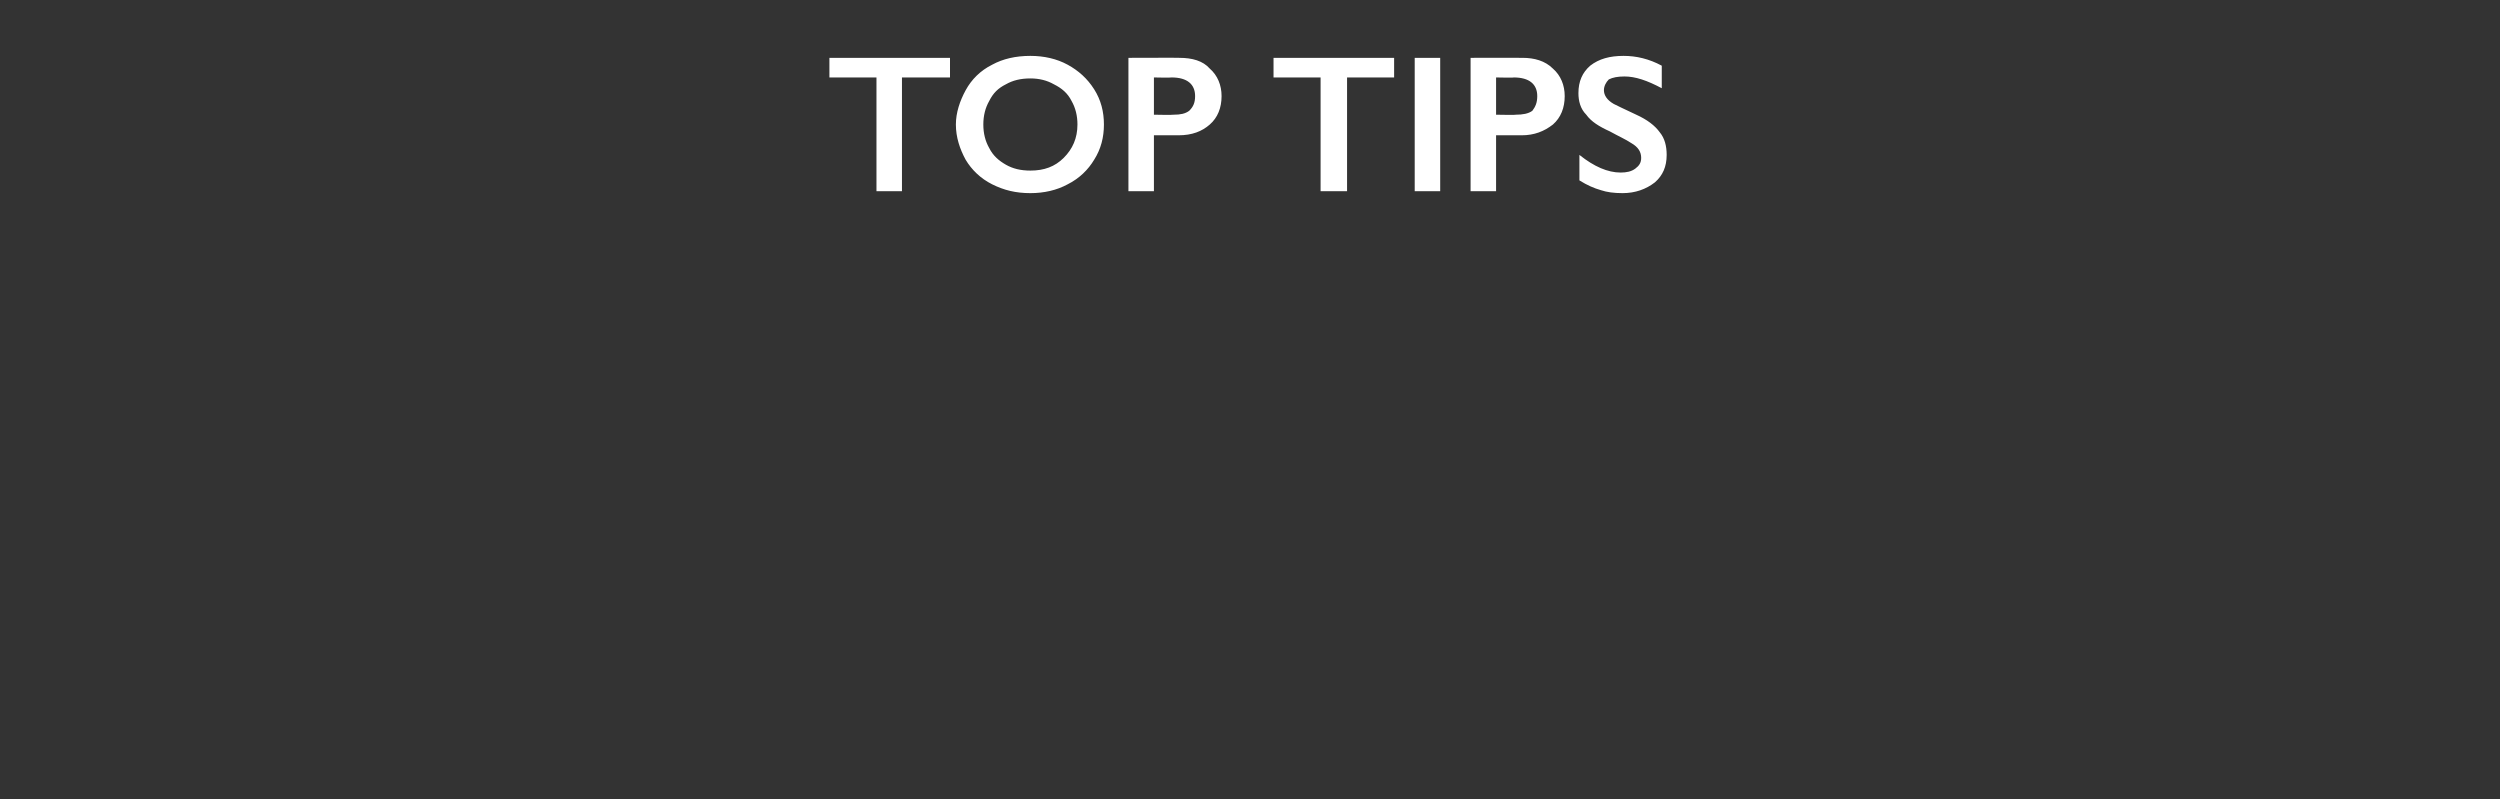 <?xml version="1.0" standalone="no"?><!DOCTYPE svg PUBLIC "-//W3C//DTD SVG 1.1//EN" "http://www.w3.org/Graphics/SVG/1.1/DTD/svg11.dtd"><svg xmlns="http://www.w3.org/2000/svg" version="1.1" width="255px" height="81.5px" viewBox="0 -5 255 81.5" style="top:-5px"><rect x="0" y="-5" width="255" height="81.5" fill="#333333" stroke="none"/>  <desc>top tips</desc>  <defs/>  <g id="Polygon143030">    <path d="M 96.9 0.9 L 96.9 2.9 L 92 2.9 L 92 14.5 L 89.4 14.5 L 89.4 2.9 L 84.6 2.9 L 84.6 0.9 L 96.9 0.9 Z M 105.1 0.7 C 106.5 0.7 107.8 1 108.9 1.6 C 110 2.2 110.9 3 111.6 4.1 C 112.3 5.2 112.6 6.4 112.6 7.7 C 112.6 9 112.3 10.2 111.6 11.3 C 111 12.3 110.1 13.2 108.9 13.8 C 107.8 14.4 106.5 14.7 105.1 14.7 C 103.6 14.7 102.4 14.4 101.2 13.8 C 100 13.2 99.1 12.3 98.5 11.3 C 97.9 10.2 97.5 9 97.5 7.7 C 97.5 6.5 97.9 5.3 98.5 4.2 C 99.1 3.1 100 2.2 101.2 1.6 C 102.3 1 103.6 0.7 105.1 0.7 Z M 100.3 7.7 C 100.3 8.6 100.5 9.4 100.9 10.1 C 101.3 10.9 101.9 11.4 102.6 11.8 C 103.3 12.2 104.1 12.4 105.1 12.4 C 106.5 12.4 107.6 12 108.5 11.1 C 109.4 10.2 109.9 9.1 109.9 7.7 C 109.9 6.8 109.7 6 109.3 5.3 C 108.9 4.5 108.3 4 107.5 3.6 C 106.8 3.2 106 3 105.1 3 C 104.1 3 103.3 3.2 102.6 3.6 C 101.8 4 101.3 4.5 100.9 5.3 C 100.5 6 100.3 6.8 100.3 7.7 Z M 120.3 0.9 C 121.6 0.9 122.7 1.2 123.4 2 C 124.2 2.7 124.6 3.7 124.6 4.8 C 124.6 6 124.2 7 123.4 7.7 C 122.6 8.4 121.6 8.8 120.2 8.8 C 120.24 8.8 117.7 8.8 117.7 8.8 L 117.7 14.5 L 115.1 14.5 L 115.1 0.9 C 115.1 0.9 120.34 0.88 120.3 0.9 Z M 119.7 6.7 C 120.4 6.7 120.9 6.6 121.3 6.3 C 121.7 5.9 121.9 5.5 121.9 4.8 C 121.9 3.6 121.1 2.9 119.5 2.9 C 119.5 2.94 117.7 2.9 117.7 2.9 L 117.7 6.7 C 117.7 6.7 119.68 6.74 119.7 6.7 Z M 142.2 0.9 L 142.2 2.9 L 137.4 2.9 L 137.4 14.5 L 134.7 14.5 L 134.7 2.9 L 129.9 2.9 L 129.9 0.9 L 142.2 0.9 Z M 146.9 0.9 L 146.9 14.5 L 144.3 14.5 L 144.3 0.9 L 146.9 0.9 Z M 155.3 0.9 C 156.5 0.9 157.6 1.2 158.4 2 C 159.2 2.7 159.6 3.7 159.6 4.8 C 159.6 6 159.2 7 158.4 7.7 C 157.5 8.4 156.5 8.8 155.2 8.8 C 155.16 8.8 152.6 8.8 152.6 8.8 L 152.6 14.5 L 150 14.5 L 150 0.9 C 150 0.9 155.26 0.88 155.3 0.9 Z M 154.6 6.7 C 155.3 6.7 155.9 6.6 156.3 6.3 C 156.6 5.9 156.8 5.5 156.8 4.8 C 156.8 3.6 156 2.9 154.4 2.9 C 154.42 2.94 152.6 2.9 152.6 2.9 L 152.6 6.7 C 152.6 6.7 154.61 6.74 154.6 6.7 Z M 165.6 0.7 C 166.9 0.7 168.2 1 169.5 1.7 C 169.5 1.7 169.5 4 169.5 4 C 168 3.2 166.8 2.8 165.7 2.8 C 165 2.8 164.5 2.9 164.1 3.1 C 163.8 3.4 163.6 3.8 163.6 4.2 C 163.6 4.7 163.9 5.2 164.6 5.6 C 164.8 5.7 165.6 6.1 166.9 6.7 C 168 7.2 168.8 7.8 169.3 8.5 C 169.8 9.1 170 9.9 170 10.8 C 170 12 169.6 12.9 168.8 13.6 C 167.9 14.3 166.8 14.7 165.5 14.7 C 164.6 14.7 163.9 14.6 163.3 14.4 C 162.6 14.2 161.9 13.9 161.1 13.4 C 161.1 13.4 161.1 10.8 161.1 10.8 C 162.6 12 164 12.6 165.3 12.6 C 165.9 12.6 166.4 12.5 166.8 12.2 C 167.2 11.9 167.4 11.6 167.4 11.1 C 167.4 10.5 167.1 10 166.4 9.6 C 165.8 9.2 165.1 8.9 164.2 8.4 C 163.1 7.9 162.3 7.4 161.8 6.7 C 161.2 6.1 161 5.3 161 4.5 C 161 3.3 161.4 2.4 162.2 1.7 C 163.1 1 164.2 0.7 165.6 0.7 Z " stroke="none" fill="#fff"/>  </g></svg>